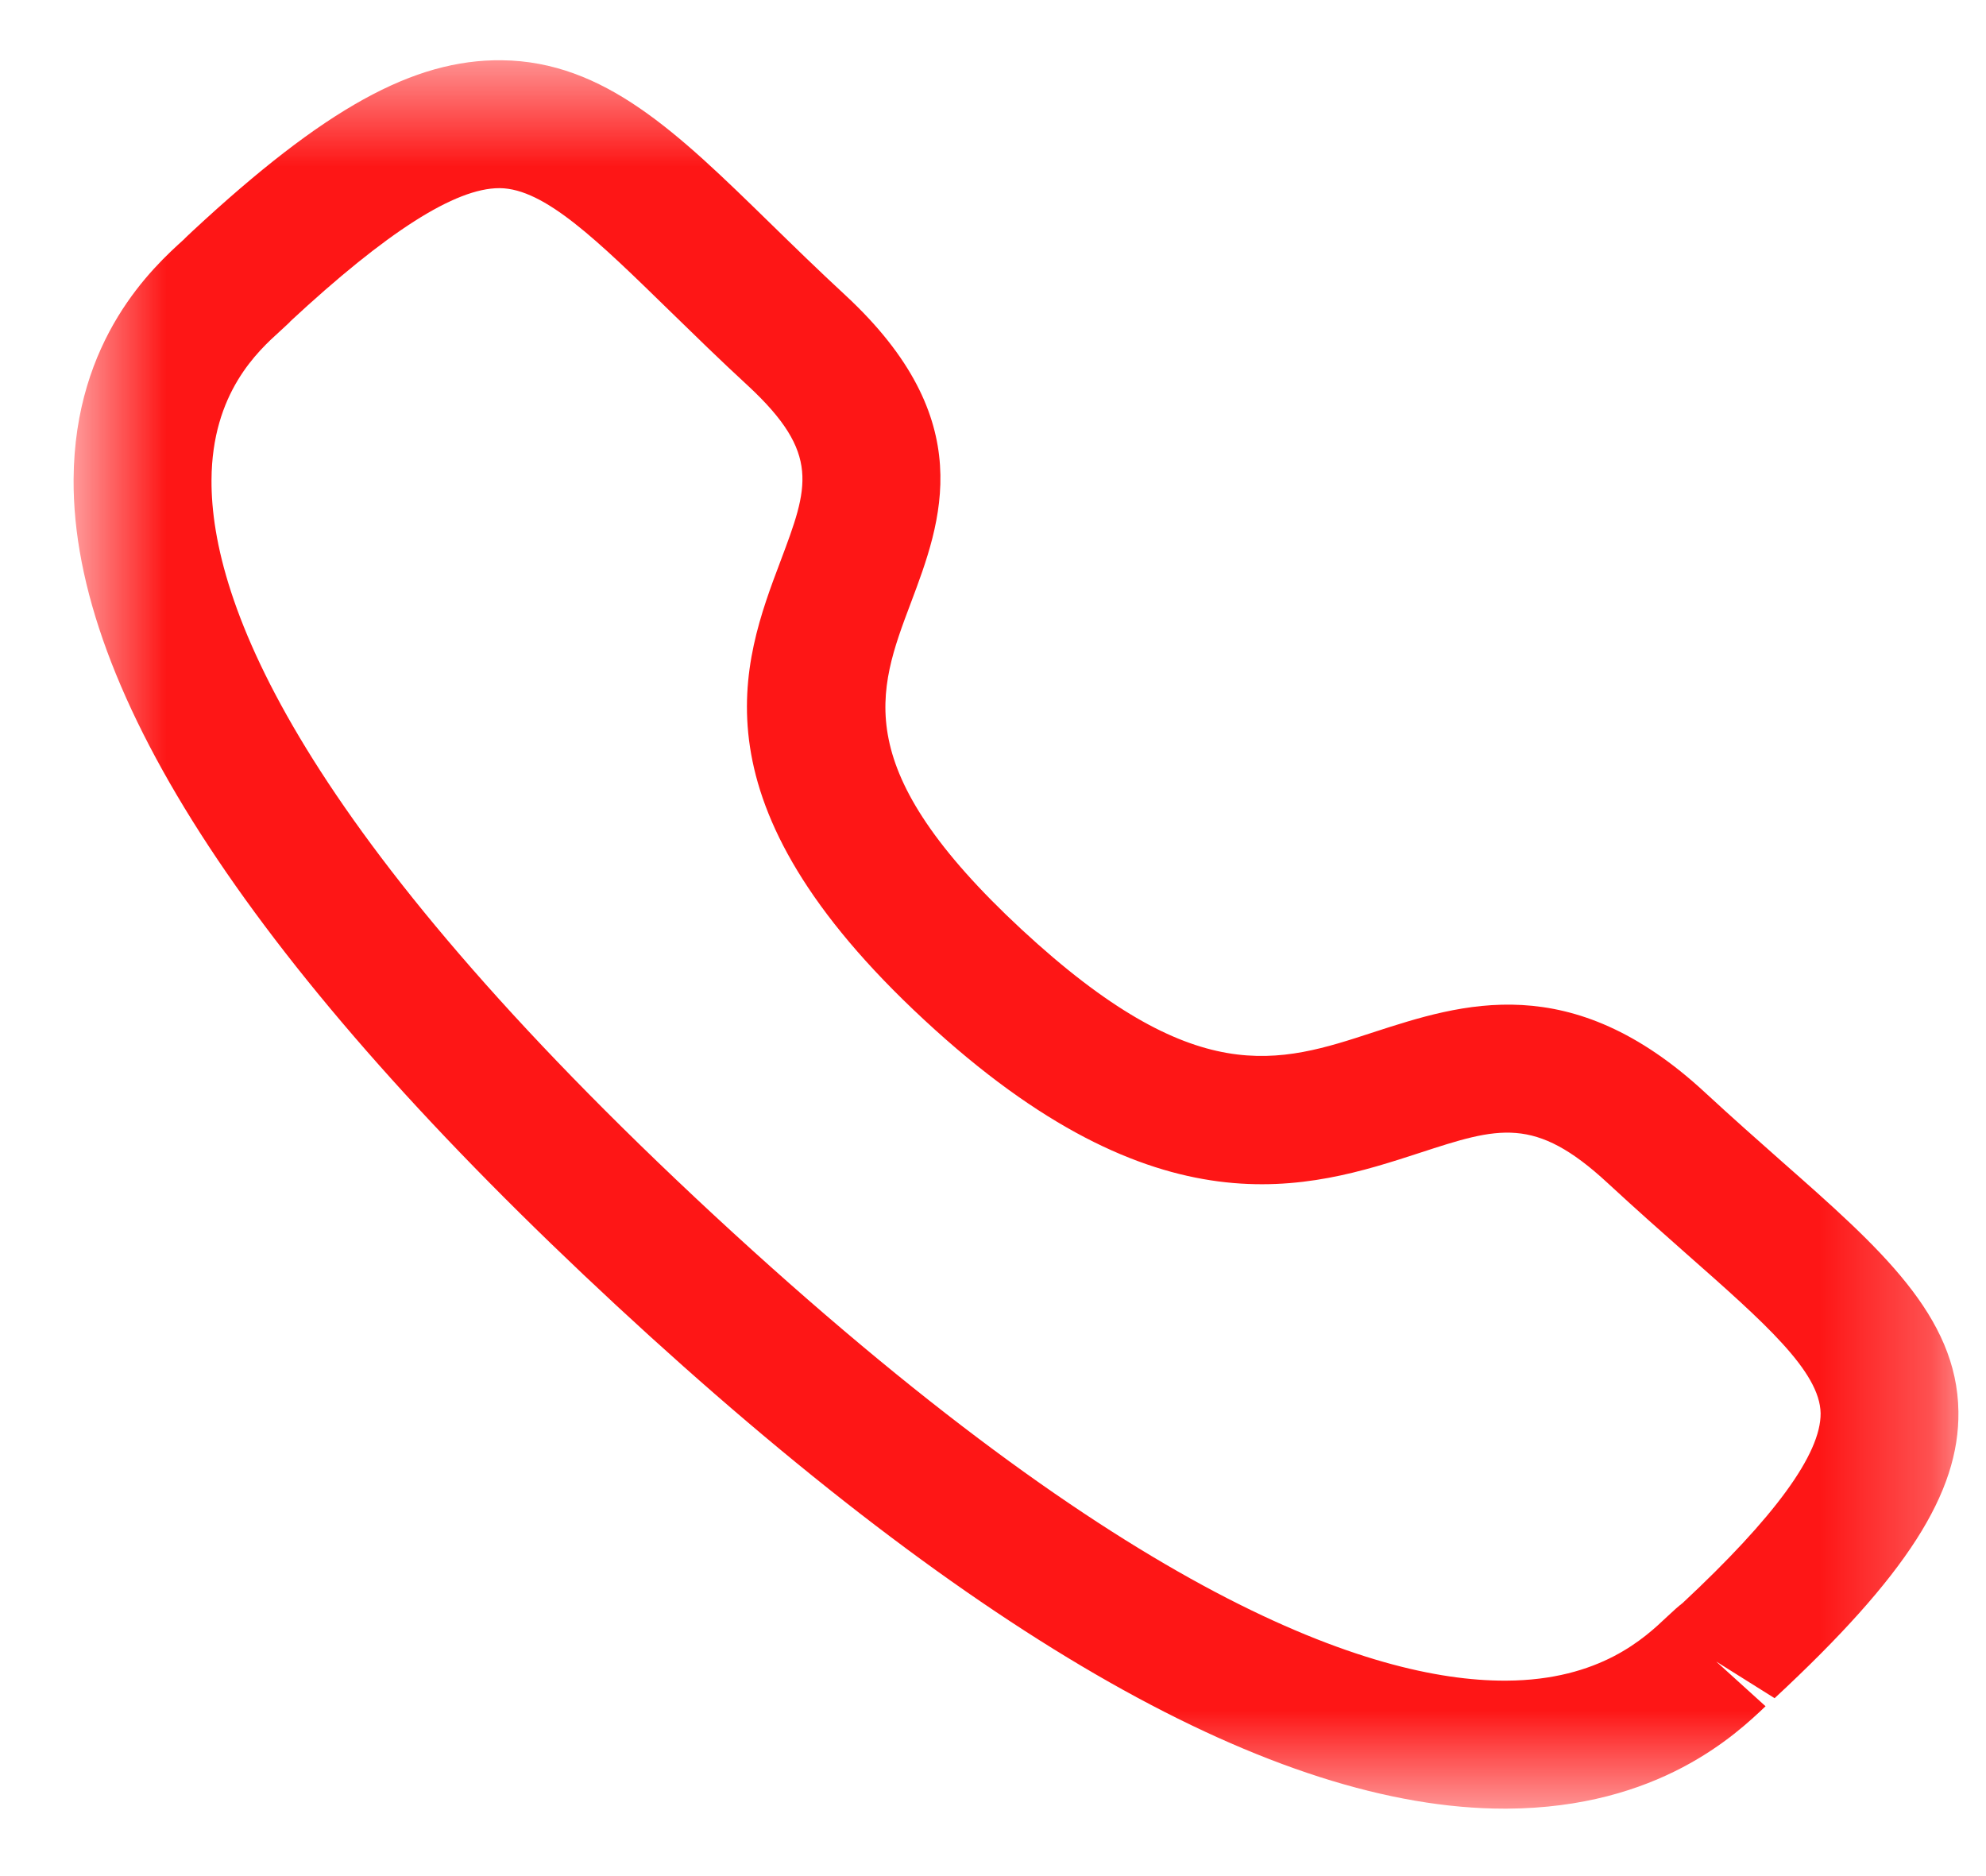 <svg width="18" height="17" viewBox="0 0 18 17" fill="none" xmlns="http://www.w3.org/2000/svg">
<mask id="mask0" mask-type="alpha" maskUnits="userSpaceOnUse" x="0" y="0" width="18" height="17">
<path fill-rule="evenodd" clip-rule="evenodd" d="M0.667 0.546H17.75V16.389H0.667V0.546Z" fill="white"/>
</mask>
<g mask="url(#mask0)">
<path fill-rule="evenodd" clip-rule="evenodd" d="M2.633 2.911C2.635 2.911 2.593 2.951 2.54 2.999C2.339 3.181 1.921 3.559 1.917 4.349C1.91 5.455 2.695 7.509 6.47 11.01C10.229 14.493 12.44 15.229 13.635 15.229H13.652C14.505 15.225 14.911 14.837 15.108 14.651C15.168 14.594 15.216 14.552 15.25 14.526C16.08 13.752 16.505 13.175 16.501 12.806C16.495 12.428 15.99 11.983 15.29 11.366C15.068 11.17 14.826 10.956 14.571 10.72C13.91 10.108 13.583 10.213 12.863 10.448C11.867 10.772 10.5 11.212 8.377 9.242C6.25 7.271 6.726 6.006 7.075 5.082C7.326 4.414 7.441 4.11 6.78 3.496C6.52 3.257 6.288 3.029 6.074 2.821C5.413 2.176 4.936 1.71 4.532 1.705H4.525C4.126 1.705 3.506 2.1 2.629 2.914C2.631 2.912 2.632 2.911 2.633 2.911V2.911ZM13.635 16.389C11.559 16.389 8.851 14.855 5.587 11.83C2.31 8.792 0.655 6.273 0.667 4.343C0.675 3.068 1.395 2.415 1.666 2.17C1.68 2.154 1.729 2.11 1.745 2.094C2.94 0.985 3.746 0.537 4.548 0.546C5.479 0.557 6.141 1.203 6.98 2.022C7.187 2.224 7.412 2.444 7.663 2.676C8.88 3.805 8.533 4.725 8.255 5.464C7.951 6.27 7.689 6.965 9.26 8.423C10.834 9.881 11.584 9.637 12.45 9.353C13.247 9.095 14.237 8.772 15.455 9.901C15.702 10.129 15.936 10.336 16.152 10.527C17.039 11.308 17.739 11.925 17.75 12.791C17.76 13.529 17.277 14.281 16.084 15.388L15.555 15.056L16.002 15.461C15.738 15.712 15.035 16.381 13.659 16.389H13.635Z" fill="#fe1616"/>
</g>
</svg>
